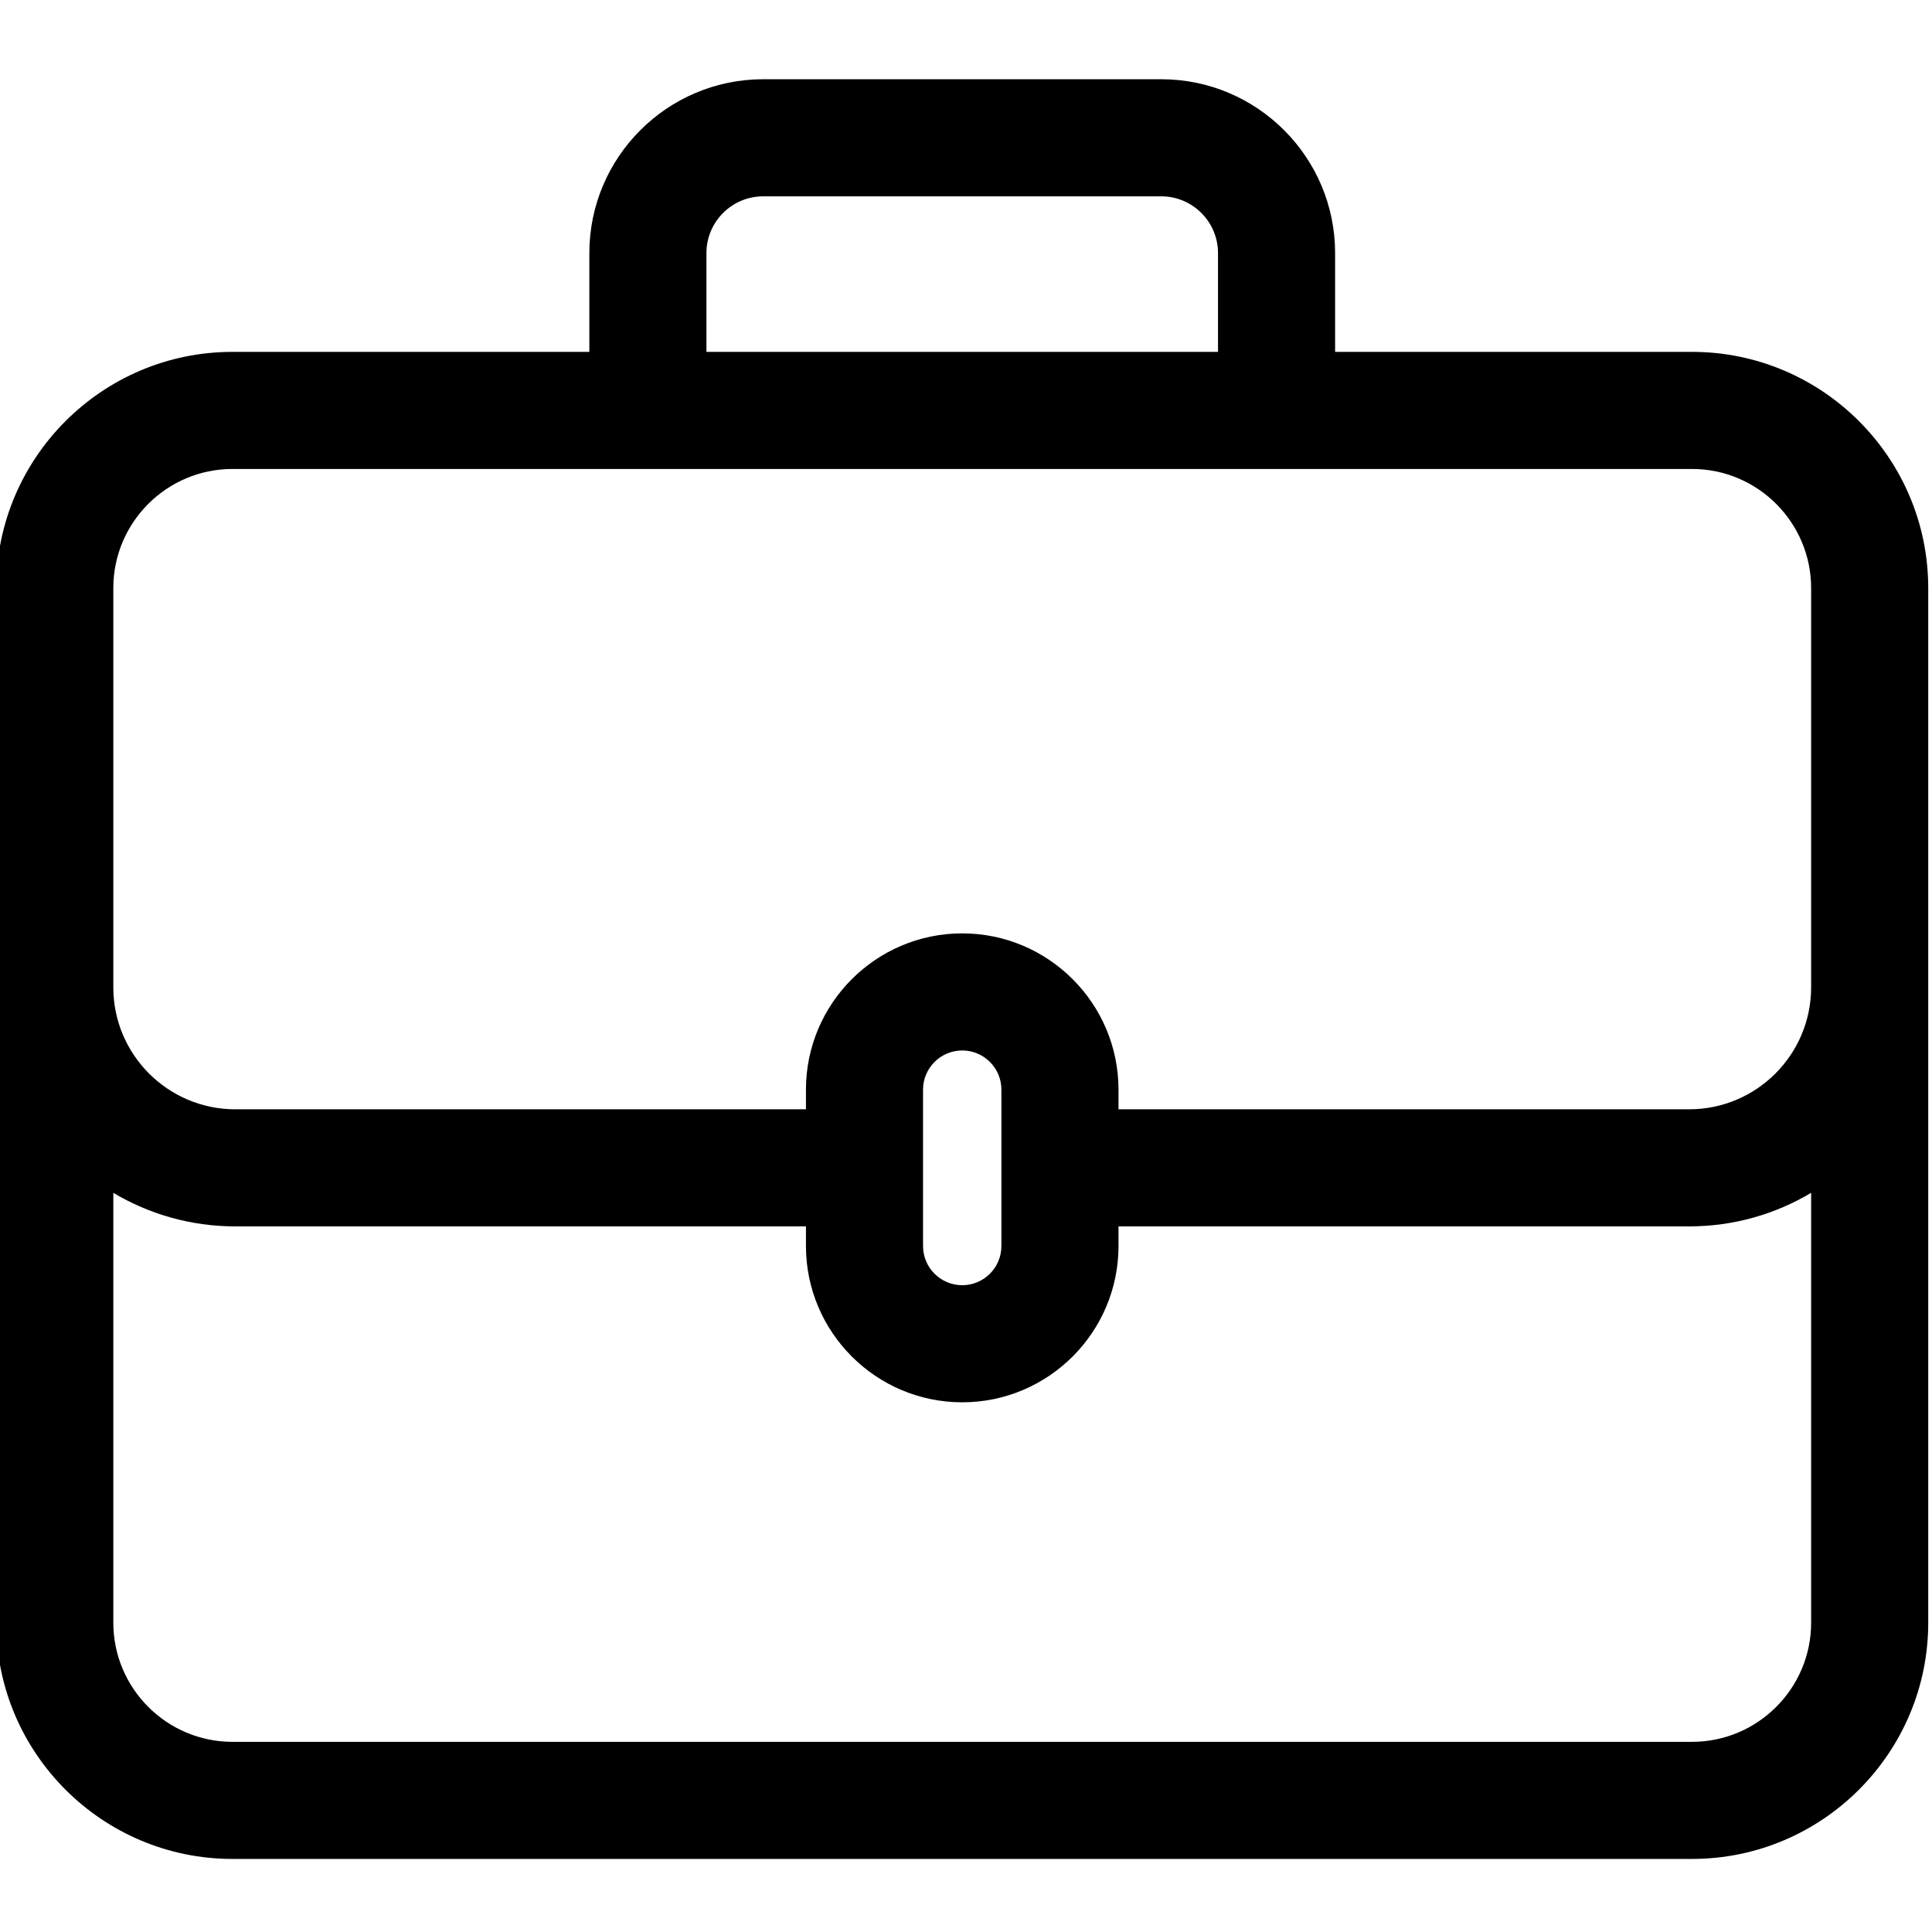 <svg height="511pt" viewBox="1 -20 511.999 511" width="511pt" xmlns="http://www.w3.org/2000/svg"><path d="m449.398 72.75h-94.582v-26.184c0-25.402-20.664-46.066-46.066-46.066h-105.5c-25.402 0-46.066 20.664-46.066 46.066v26.184h-94.582c-34.52 0-62.602 28.082-62.602 62.602v274.18c0 34.52 28.082 62.605 62.602 62.605h386.797c34.516 0 62.602-28.086 62.602-62.605v-274.18c0-34.52-28.082-62.602-62.602-62.602zm-261.184-26.184c0-8.289 6.746-15.035 15.035-15.035h105.5c8.289 0 15.035 6.746 15.035 15.035v26.184h-135.57zm261.184 394.539h-386.797c-17.406 0-31.57-14.164-31.57-31.574v-113.918c9.465 5.641 20.512 8.891 32.309 8.891h151.246v5.207c0 22.836 18.578 41.414 41.414 41.414s41.414-18.578 41.414-41.414v-5.207h151.246c11.797 0 22.844-3.25 32.309-8.891v113.918c0 17.41-14.164 31.574-31.57 31.574zm-183.016-131.395c0 5.727-4.656 10.383-10.383 10.383s-10.383-4.656-10.383-10.383v-41.441c0-5.727 4.656-10.383 10.383-10.383s10.383 4.656 10.383 10.383zm182.277-36.234h-151.246v-5.207c0-22.836-18.578-41.414-41.414-41.414s-41.414 18.578-41.414 41.414v5.207h-151.246c-17.816 0-32.309-14.496-32.309-32.312v-105.812c0-17.406 14.164-31.57 31.57-31.57h386.797c17.406 0 31.57 14.164 31.57 31.57v105.812c0 17.816-14.492 32.312-32.309 32.312zm0 0"/></svg>